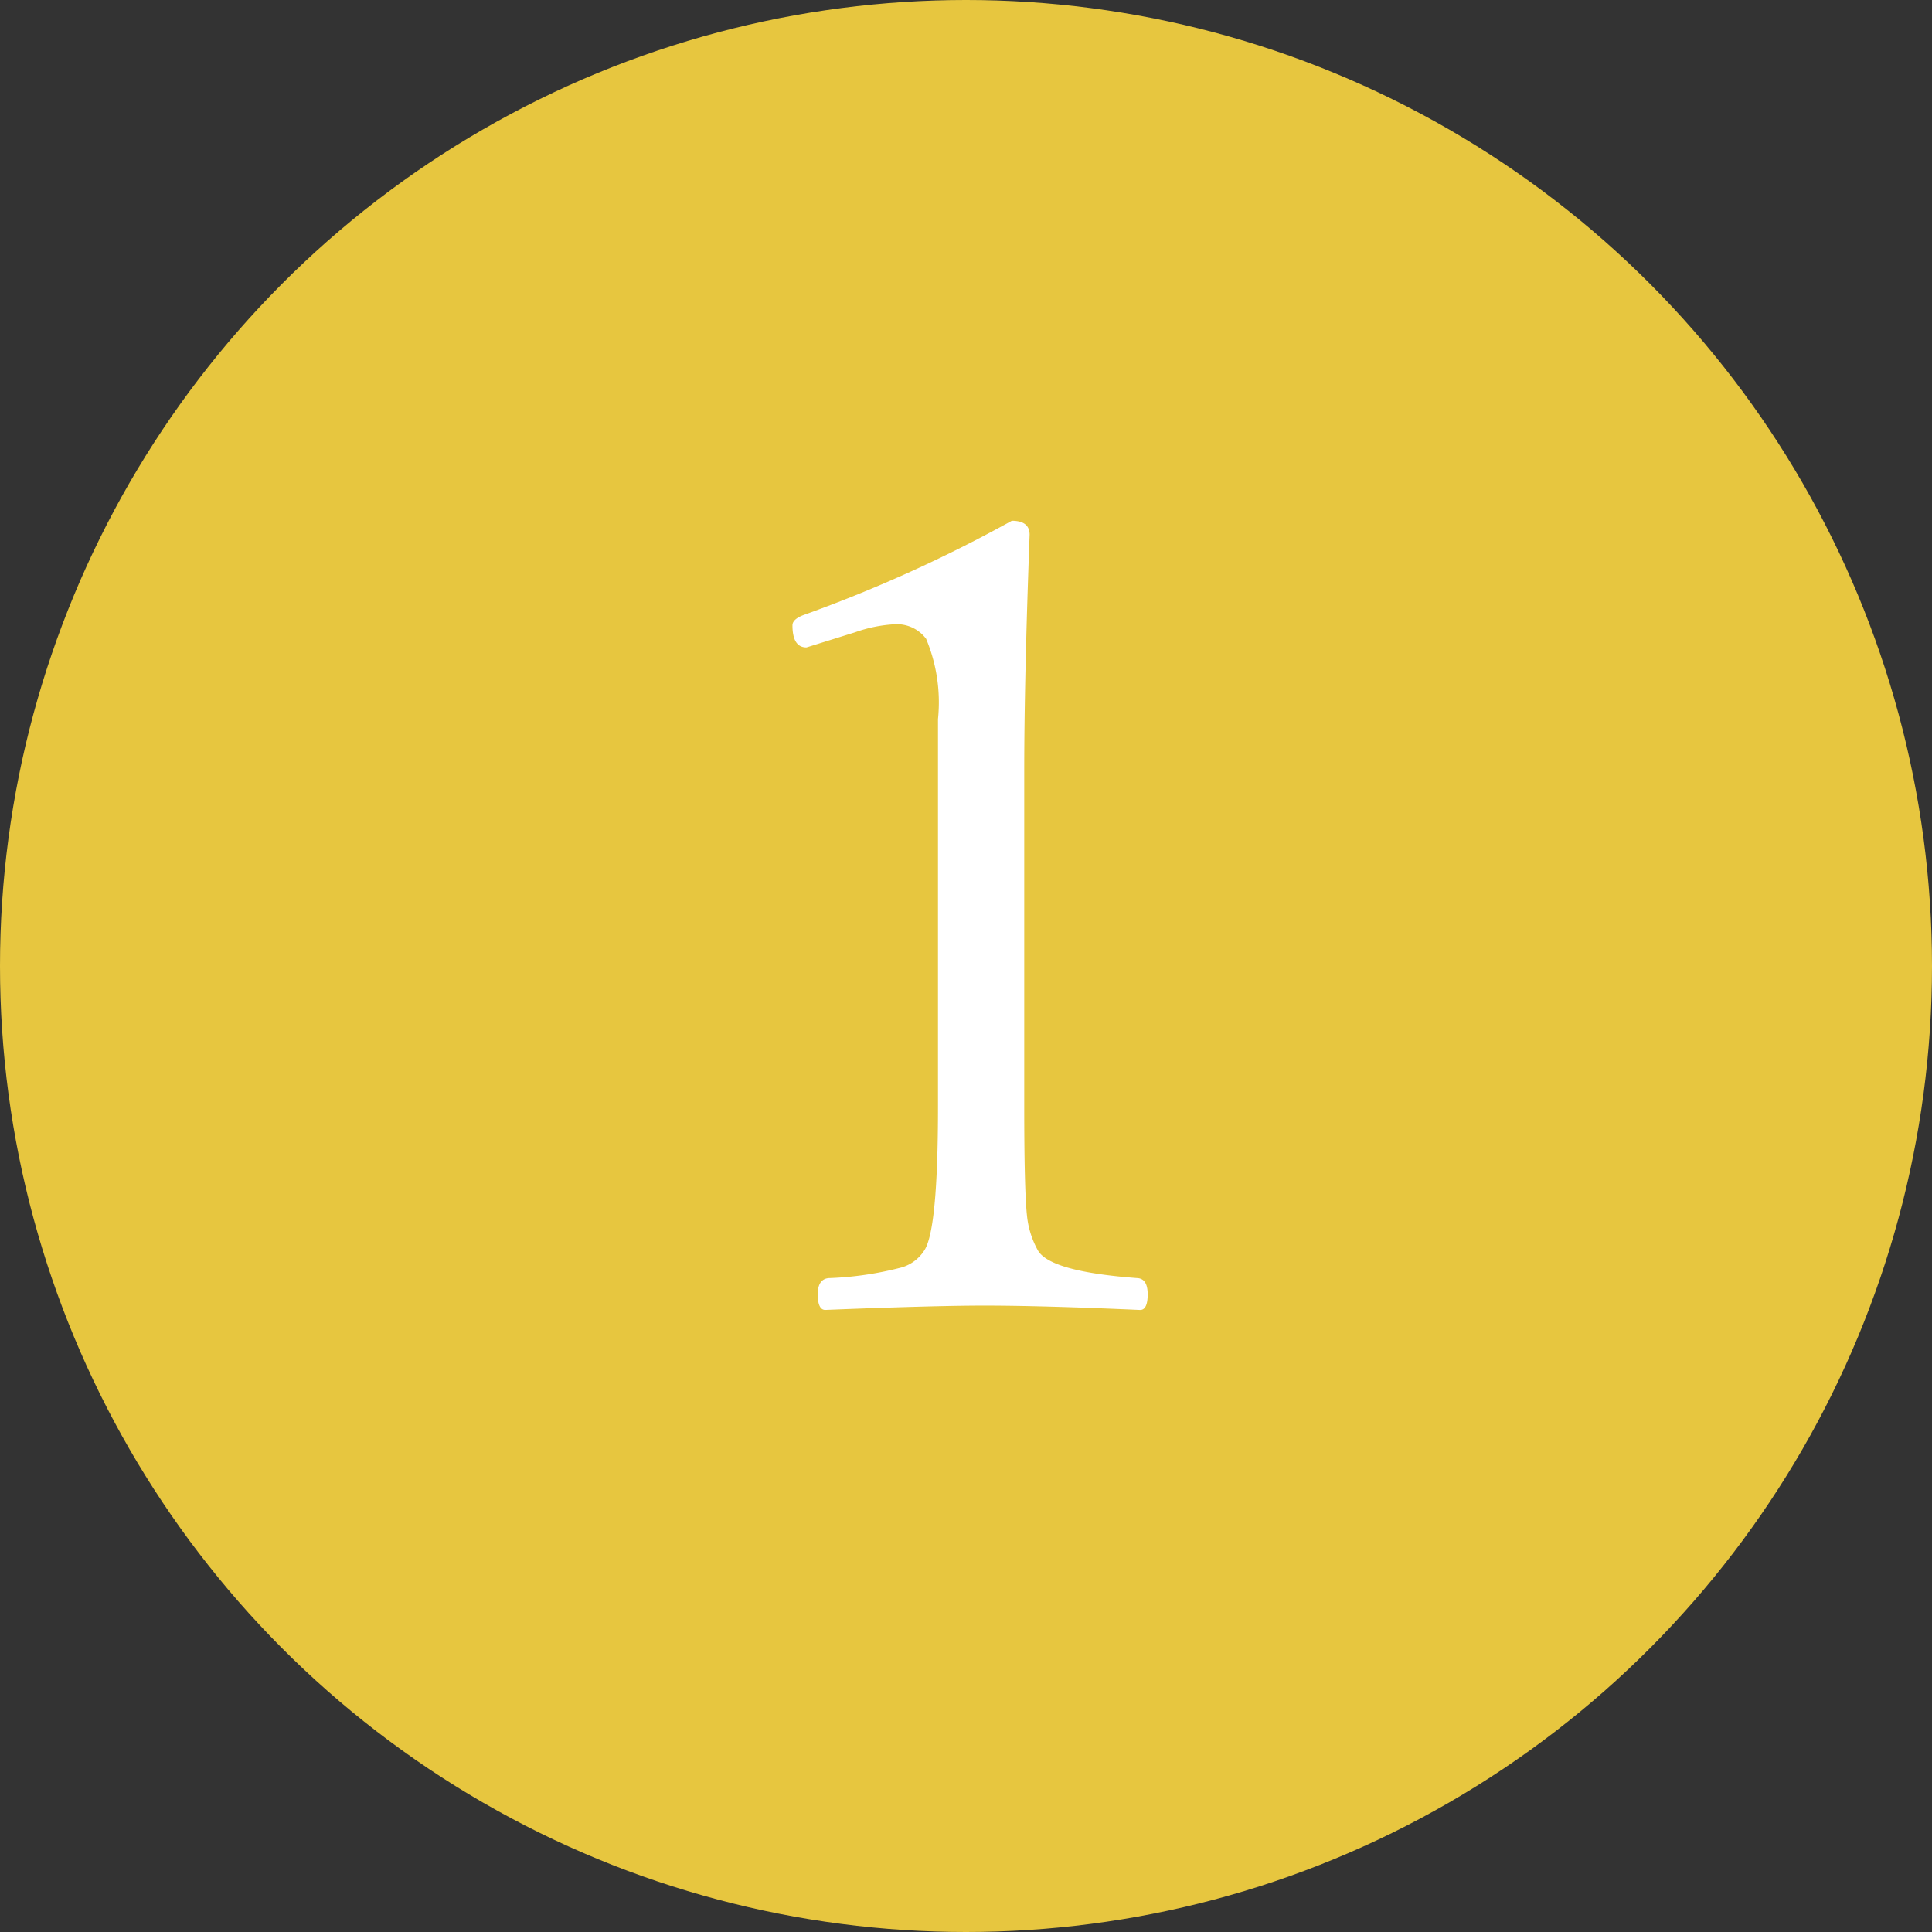 <svg xmlns="http://www.w3.org/2000/svg" width="56" height="56" viewBox="0 0 56 56">
  <rect x="0" y="0" width="56" height="56" fill="#333333" stroke="none"/>
  <g id="グループ_66377" data-name="グループ 66377" transform="translate(-552 -2996)">
    <circle id="楕円形_17" data-name="楕円形 17" cx="28" cy="28" r="28" transform="translate(552 2996)" fill="#e7c63f"/>
    <path id="パス_133849" data-name="パス 133849" d="M1.328-23.906q.516,0,.516.406-.156,4.2-.156,6.859v9.719q0,2.406.078,3.141a2.6,2.6,0,0,0,.313,1.016q.344.625,2.906.813.281.031.281.469,0,.453-.219.453Q2.2-1.156.531-1.156q-1.453,0-4.609.125-.219,0-.219-.453,0-.437.313-.469a9.642,9.642,0,0,0,2.125-.312,1.167,1.167,0,0,0,.656-.5q.391-.609.391-4.156V-18.156a4.773,4.773,0,0,0-.344-2.328,1.058,1.058,0,0,0-.906-.422,4.081,4.081,0,0,0-1.156.234l-1.406.438q-.406,0-.406-.641,0-.187.359-.312A40.99,40.99,0,0,0,1.328-23.906Z" transform="translate(580 3035)" fill="#fff"/>
  </g>
</svg>
